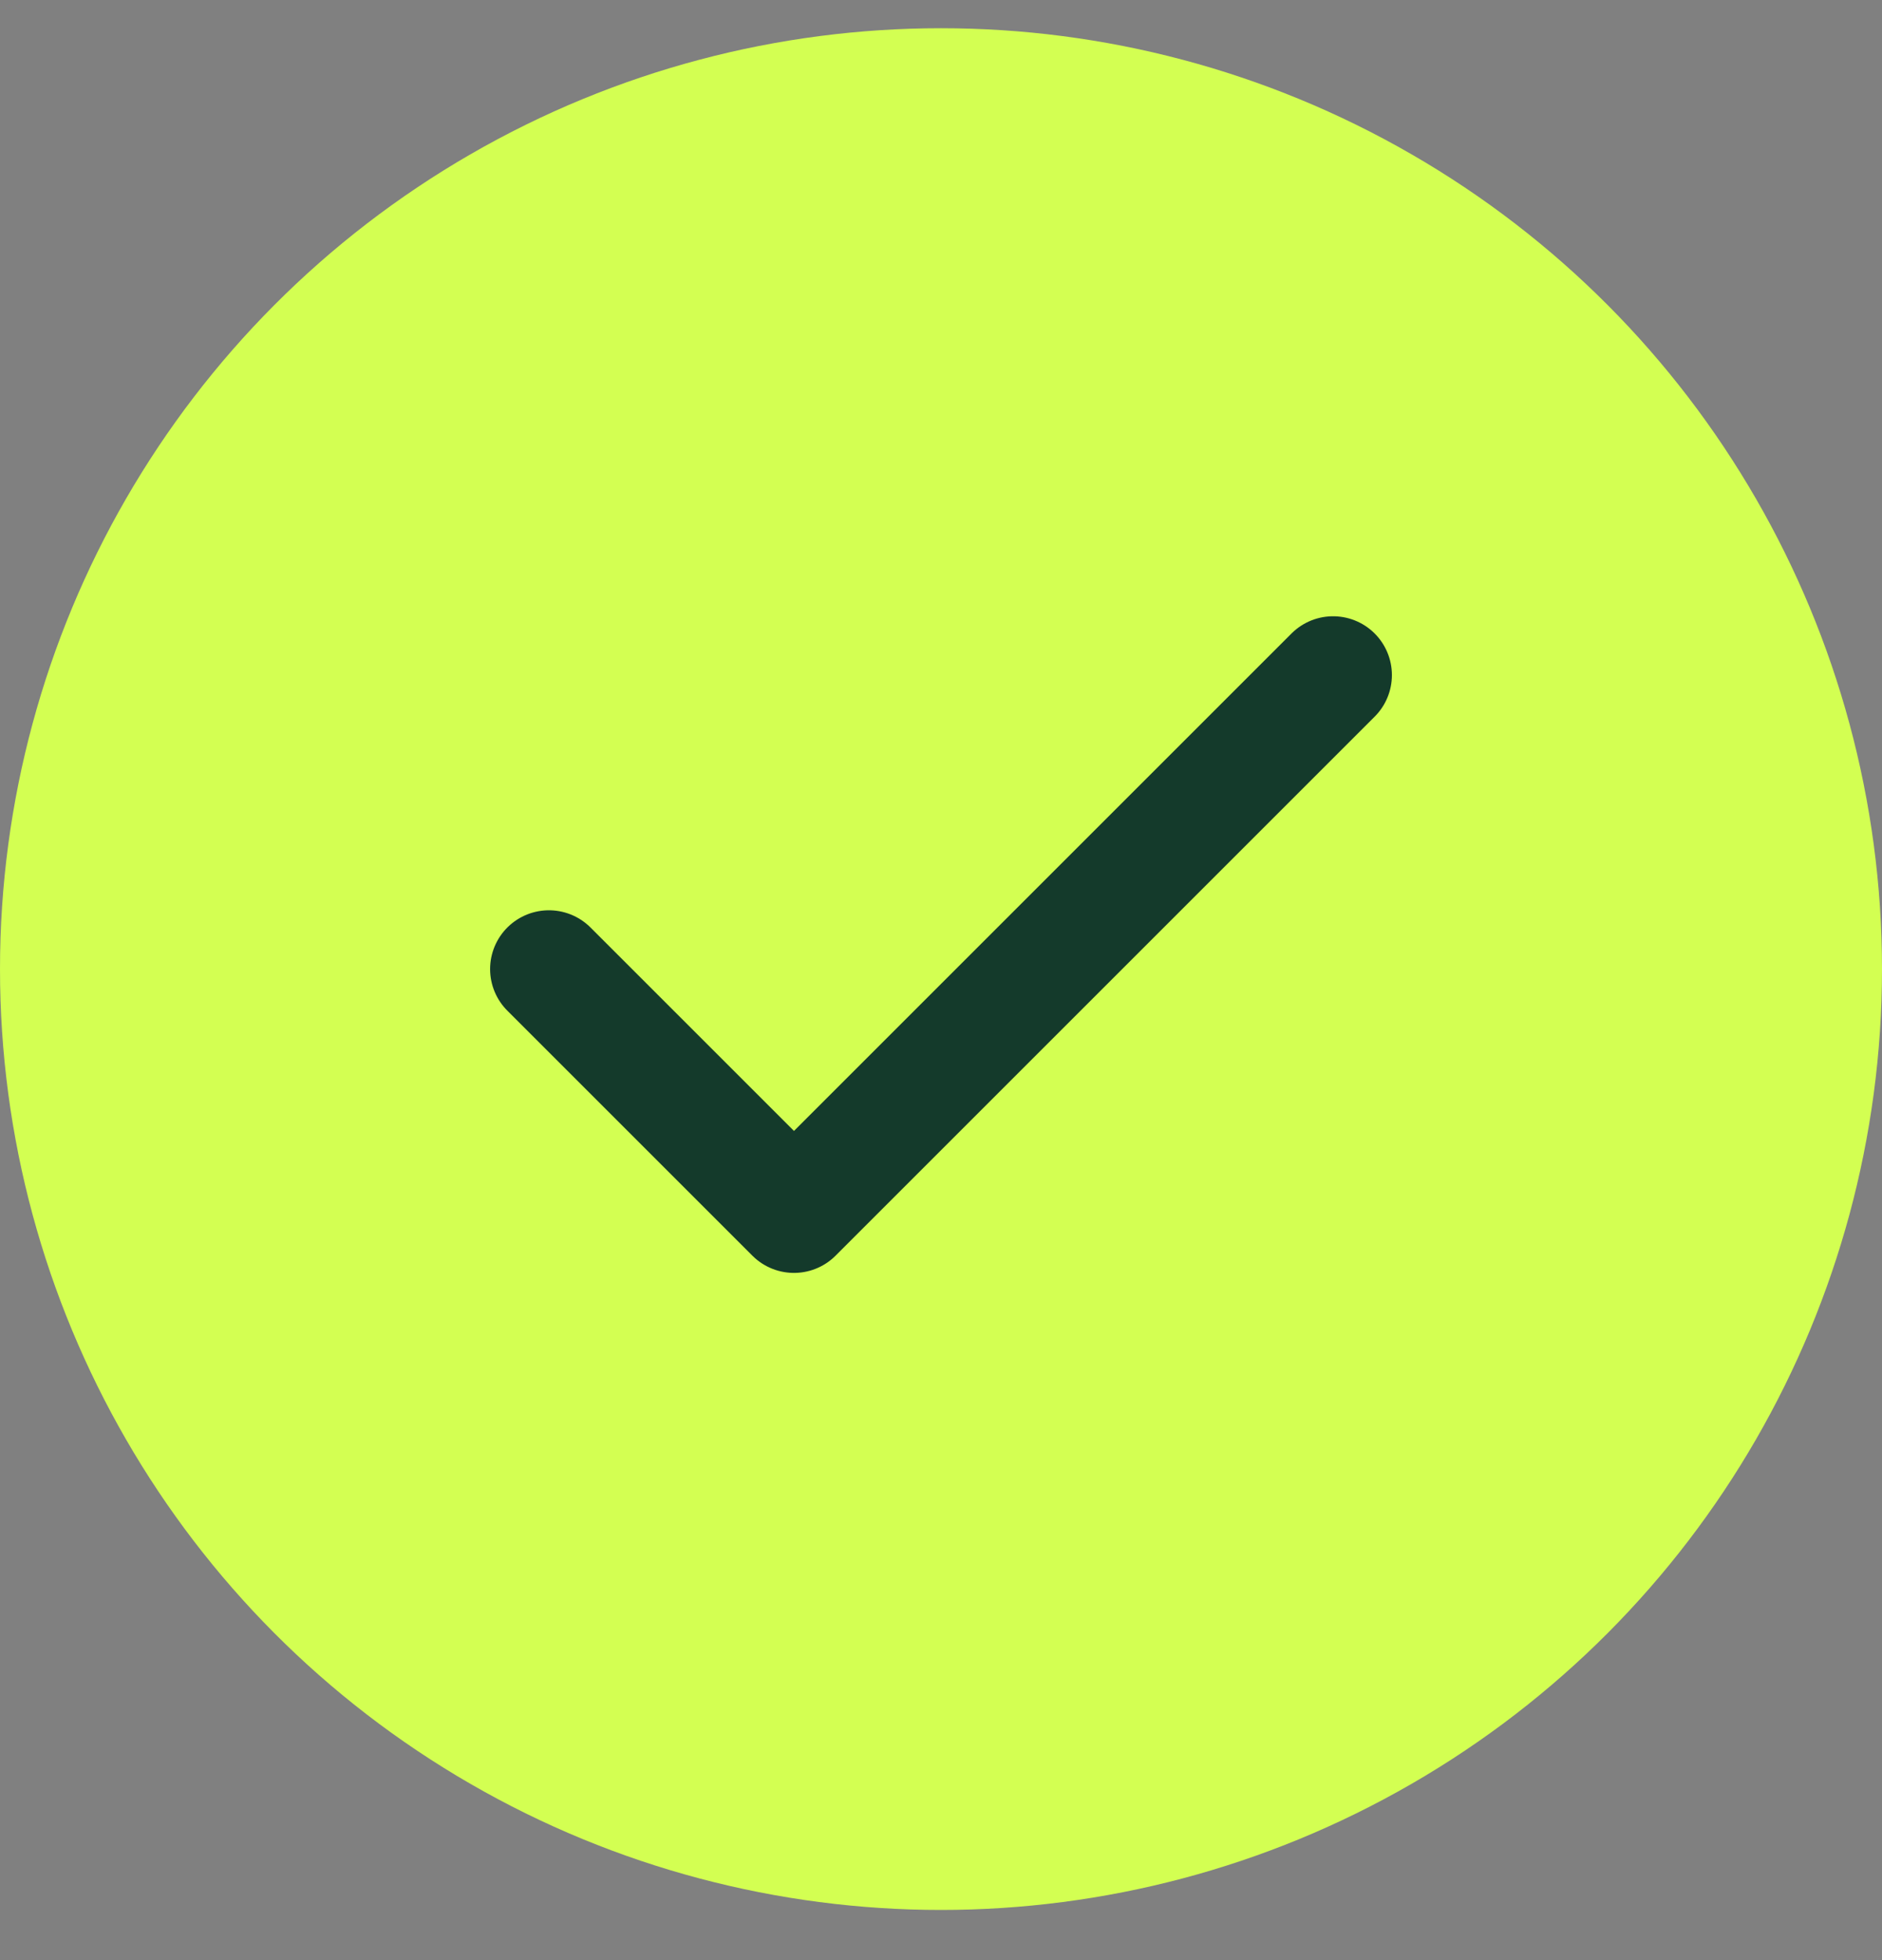 <svg width="24" height="25" viewBox="0 0 24 25" fill="none" xmlns="http://www.w3.org/2000/svg">
<rect x="0" y="0" width="24" height="25" fill="#808080" stroke="none"/>
<circle cx="12" cy="12.36" r="12" fill="#D3FF52"/>
<path d="M17 8.61L10.125 15.485L7 12.36" stroke="#143A2B" stroke-width="1.5" stroke-linecap="round" stroke-linejoin="round"/>
</svg>
